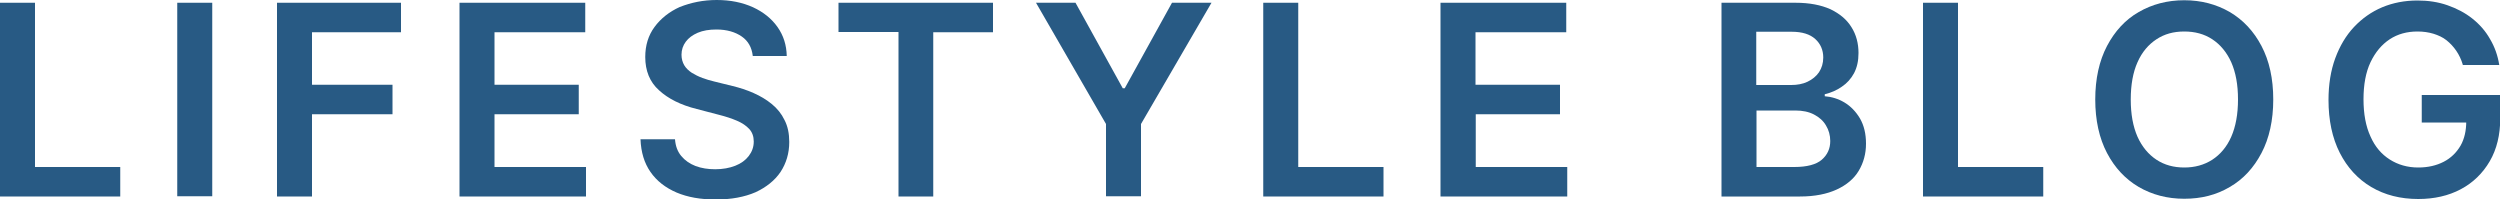 <?xml version="1.0" encoding="utf-8"?>
<!-- Generator: Adobe Illustrator 28.3.0, SVG Export Plug-In . SVG Version: 6.00 Build 0)  -->
<svg version="1.1" id="レイヤー_1" xmlns="http://www.w3.org/2000/svg" xmlns:xlink="http://www.w3.org/1999/xlink" x="0px"
	 y="0px" width="1000px" height="79.6px" viewBox="0 0 1000 79.6" style="enable-background:new 0 0 1000 79.6;"
	 xml:space="preserve">
<style type="text/css">
	.st0{fill:#285A84;}
</style>
<g>
	<g>
		<g>
			<path class="st0" d="M0,78.5V1.1h14v65.7h34.1v11.8H0z"/>
		</g>
		<g>
			<path class="st0" d="M84.9,1.1v77.4h-14V1.1H84.9z"/>
		</g>
		<g>
			<path class="st0" d="M110.8,78.5V1.1h49.6v11.8h-35.6v21H157v11.8h-32.2v32.9H110.8z"/>
		</g>
		<g>
			<path class="st0" d="M183.8,78.5V1.1h50.3v11.8h-36.3v21h33.7v11.8h-33.7v21.1h36.6v11.8H183.8z"/>
		</g>
		<g>
			<path class="st0" d="M301.1,22.3c-0.4-3.3-1.8-5.9-4.4-7.7c-2.6-1.8-6-2.8-10.1-2.8c-2.9,0-5.4,0.4-7.5,1.3
				c-2.1,0.9-3.7,2.1-4.8,3.6c-1.1,1.5-1.7,3.2-1.7,5.2c0,1.6,0.4,3,1.1,4.2c0.7,1.2,1.8,2.2,3,3c1.3,0.8,2.7,1.5,4.3,2.1
				c1.6,0.6,3.1,1,4.7,1.4l7.3,1.8c2.9,0.7,5.7,1.6,8.4,2.8c2.7,1.2,5.1,2.6,7.3,4.4c2.2,1.8,3.9,3.9,5.1,6.4
				c1.3,2.5,1.9,5.4,1.9,8.8c0,4.5-1.2,8.5-3.5,12c-2.3,3.4-5.7,6.1-10,8.1c-4.4,1.9-9.7,2.9-15.9,2.9c-6,0-11.2-0.9-15.7-2.8
				c-4.4-1.9-7.9-4.6-10.4-8.2c-2.5-3.6-3.8-7.9-4-13.1h13.8c0.2,2.7,1,4.9,2.5,6.7c1.5,1.8,3.4,3.1,5.7,4c2.4,0.9,5,1.3,7.9,1.3
				c3,0,5.7-0.5,8-1.4c2.3-0.9,4.1-2.2,5.4-3.9c1.3-1.7,2-3.6,2-5.8c0-2-0.6-3.7-1.8-5c-1.2-1.3-2.8-2.4-4.9-3.3
				c-2.1-0.9-4.5-1.7-7.3-2.4l-8.8-2.3c-6.4-1.6-11.4-4.1-15.1-7.5c-3.7-3.3-5.5-7.8-5.5-13.3c0-4.6,1.2-8.6,3.7-12
				c2.5-3.4,5.9-6.1,10.1-8C276.5,1,281.3,0,286.7,0c5.5,0,10.3,1,14.5,2.9c4.1,1.9,7.4,4.5,9.8,7.9c2.4,3.4,3.6,7.2,3.7,11.6H301.1
				z"/>
		</g>
		<g>
			<path class="st0" d="M335.4,12.8V1.1h61.8v11.8h-23.9v65.7h-13.9V12.8H335.4z"/>
		</g>
		<g>
			<path class="st0" d="M414.4,1.1h15.8l18.9,34.2h0.8l18.9-34.2h15.8l-28.2,48.5v28.9h-14V49.6L414.4,1.1z"/>
		</g>
		<g>
			<path class="st0" d="M505.3,78.5V1.1h14v65.7h34.1v11.8H505.3z"/>
		</g>
		<g>
			<path class="st0" d="M576.2,78.5V1.1h50.3v11.8h-36.3v21H624v11.8h-33.7v21.1h36.6v11.8H576.2z"/>
		</g>
		<g>
			<path class="st0" d="M688.6,78.5V1.1h29.6c5.6,0,10.2,0.9,14,2.6c3.7,1.8,6.5,4.1,8.4,7.2c1.9,3,2.8,6.5,2.8,10.3
				c0,3.2-0.6,5.8-1.8,8.1c-1.2,2.2-2.8,4-4.9,5.4c-2,1.4-4.3,2.4-6.8,3v0.8c2.7,0.2,5.4,1,7.9,2.5c2.5,1.5,4.6,3.7,6.2,6.4
				c1.6,2.8,2.4,6.1,2.4,10.1c0,4-1,7.6-2.9,10.8c-1.9,3.2-4.9,5.7-8.8,7.5c-3.9,1.8-8.8,2.8-14.7,2.8H688.6z M702.6,34h13.9
				c2.4,0,4.6-0.4,6.5-1.3c1.9-0.9,3.5-2.2,4.6-3.8c1.1-1.7,1.7-3.6,1.7-5.9c0-3-1.1-5.5-3.2-7.4c-2.1-1.9-5.2-2.9-9.4-2.9h-14.2V34
				z M702.6,66.8h15.1c5.1,0,8.8-1,11-2.9c2.3-2,3.4-4.5,3.4-7.5c0-2.3-0.6-4.4-1.7-6.2c-1.1-1.9-2.7-3.3-4.8-4.4
				c-2.1-1.1-4.6-1.6-7.5-1.6h-15.5V66.8z"/>
		</g>
		<g>
			<path class="st0" d="M769.2,78.5V1.1h14v65.7h34.1v11.8H769.2z"/>
		</g>
		<g>
			<path class="st0" d="M909.3,39.8c0,8.3-1.6,15.5-4.7,21.4c-3.1,5.9-7.3,10.5-12.7,13.6c-5.4,3.2-11.4,4.7-18.2,4.7
				c-6.8,0-12.8-1.6-18.2-4.7c-5.4-3.2-9.6-7.7-12.7-13.6c-3.1-5.9-4.7-13.1-4.7-21.4c0-8.3,1.6-15.5,4.7-21.4
				c3.1-5.9,7.3-10.5,12.7-13.6c5.4-3.1,11.4-4.7,18.2-4.7c6.8,0,12.8,1.6,18.2,4.7c5.4,3.2,9.6,7.7,12.7,13.6
				C907.7,24.3,909.3,31.4,909.3,39.8z M895.2,39.8c0-5.9-0.9-10.8-2.7-14.9c-1.8-4-4.4-7.1-7.6-9.2s-6.9-3.1-11.2-3.1
				s-7.9,1-11.1,3.1c-3.2,2.1-5.8,5.1-7.6,9.2c-1.8,4-2.7,9-2.7,14.9c0,5.9,0.9,10.8,2.7,14.9c1.8,4,4.4,7.1,7.6,9.2
				c3.2,2.1,6.9,3.1,11.1,3.1s7.9-1,11.2-3.1c3.2-2.1,5.8-5.1,7.6-9.2C894.3,50.6,895.2,45.6,895.2,39.8z"/>
		</g>
		<g>
			<path class="st0" d="M985.1,25.8c-0.6-2-1.5-3.9-2.6-5.5c-1.1-1.6-2.4-3-3.9-4.2c-1.5-1.2-3.3-2-5.2-2.6c-2-0.6-4.1-0.9-6.4-0.9
				c-4.2,0-7.9,1-11.1,3.1c-3.2,2.1-5.8,5.2-7.7,9.2c-1.9,4-2.8,9-2.8,14.8c0,5.8,0.9,10.8,2.8,14.9c1.8,4.1,4.4,7.1,7.7,9.2
				c3.3,2.1,7.1,3.2,11.4,3.2c3.9,0,7.3-0.8,10.2-2.3c2.9-1.5,5.1-3.7,6.7-6.4c1.6-2.8,2.3-6.1,2.3-9.8l3.2,0.5h-21v-11h31.4v9.3
				c0,6.6-1.4,12.4-4.2,17.2c-2.8,4.8-6.7,8.6-11.6,11.2c-4.9,2.6-10.6,3.9-17,3.9c-7.1,0-13.4-1.6-18.8-4.8
				c-5.4-3.2-9.6-7.8-12.6-13.7c-3-5.9-4.5-13-4.5-21.1c0-6.2,0.9-11.8,2.7-16.7c1.8-4.9,4.3-9.1,7.5-12.5c3.2-3.4,7-6.1,11.3-7.9
				c4.3-1.8,9-2.7,14.1-2.7c4.3,0,8.3,0.6,12,1.9s7,3,9.9,5.3c2.9,2.3,5.3,5,7.1,8.2c1.9,3.2,3.1,6.6,3.7,10.4H985.1z"/>
		</g>
	</g>
</g>
</svg>
